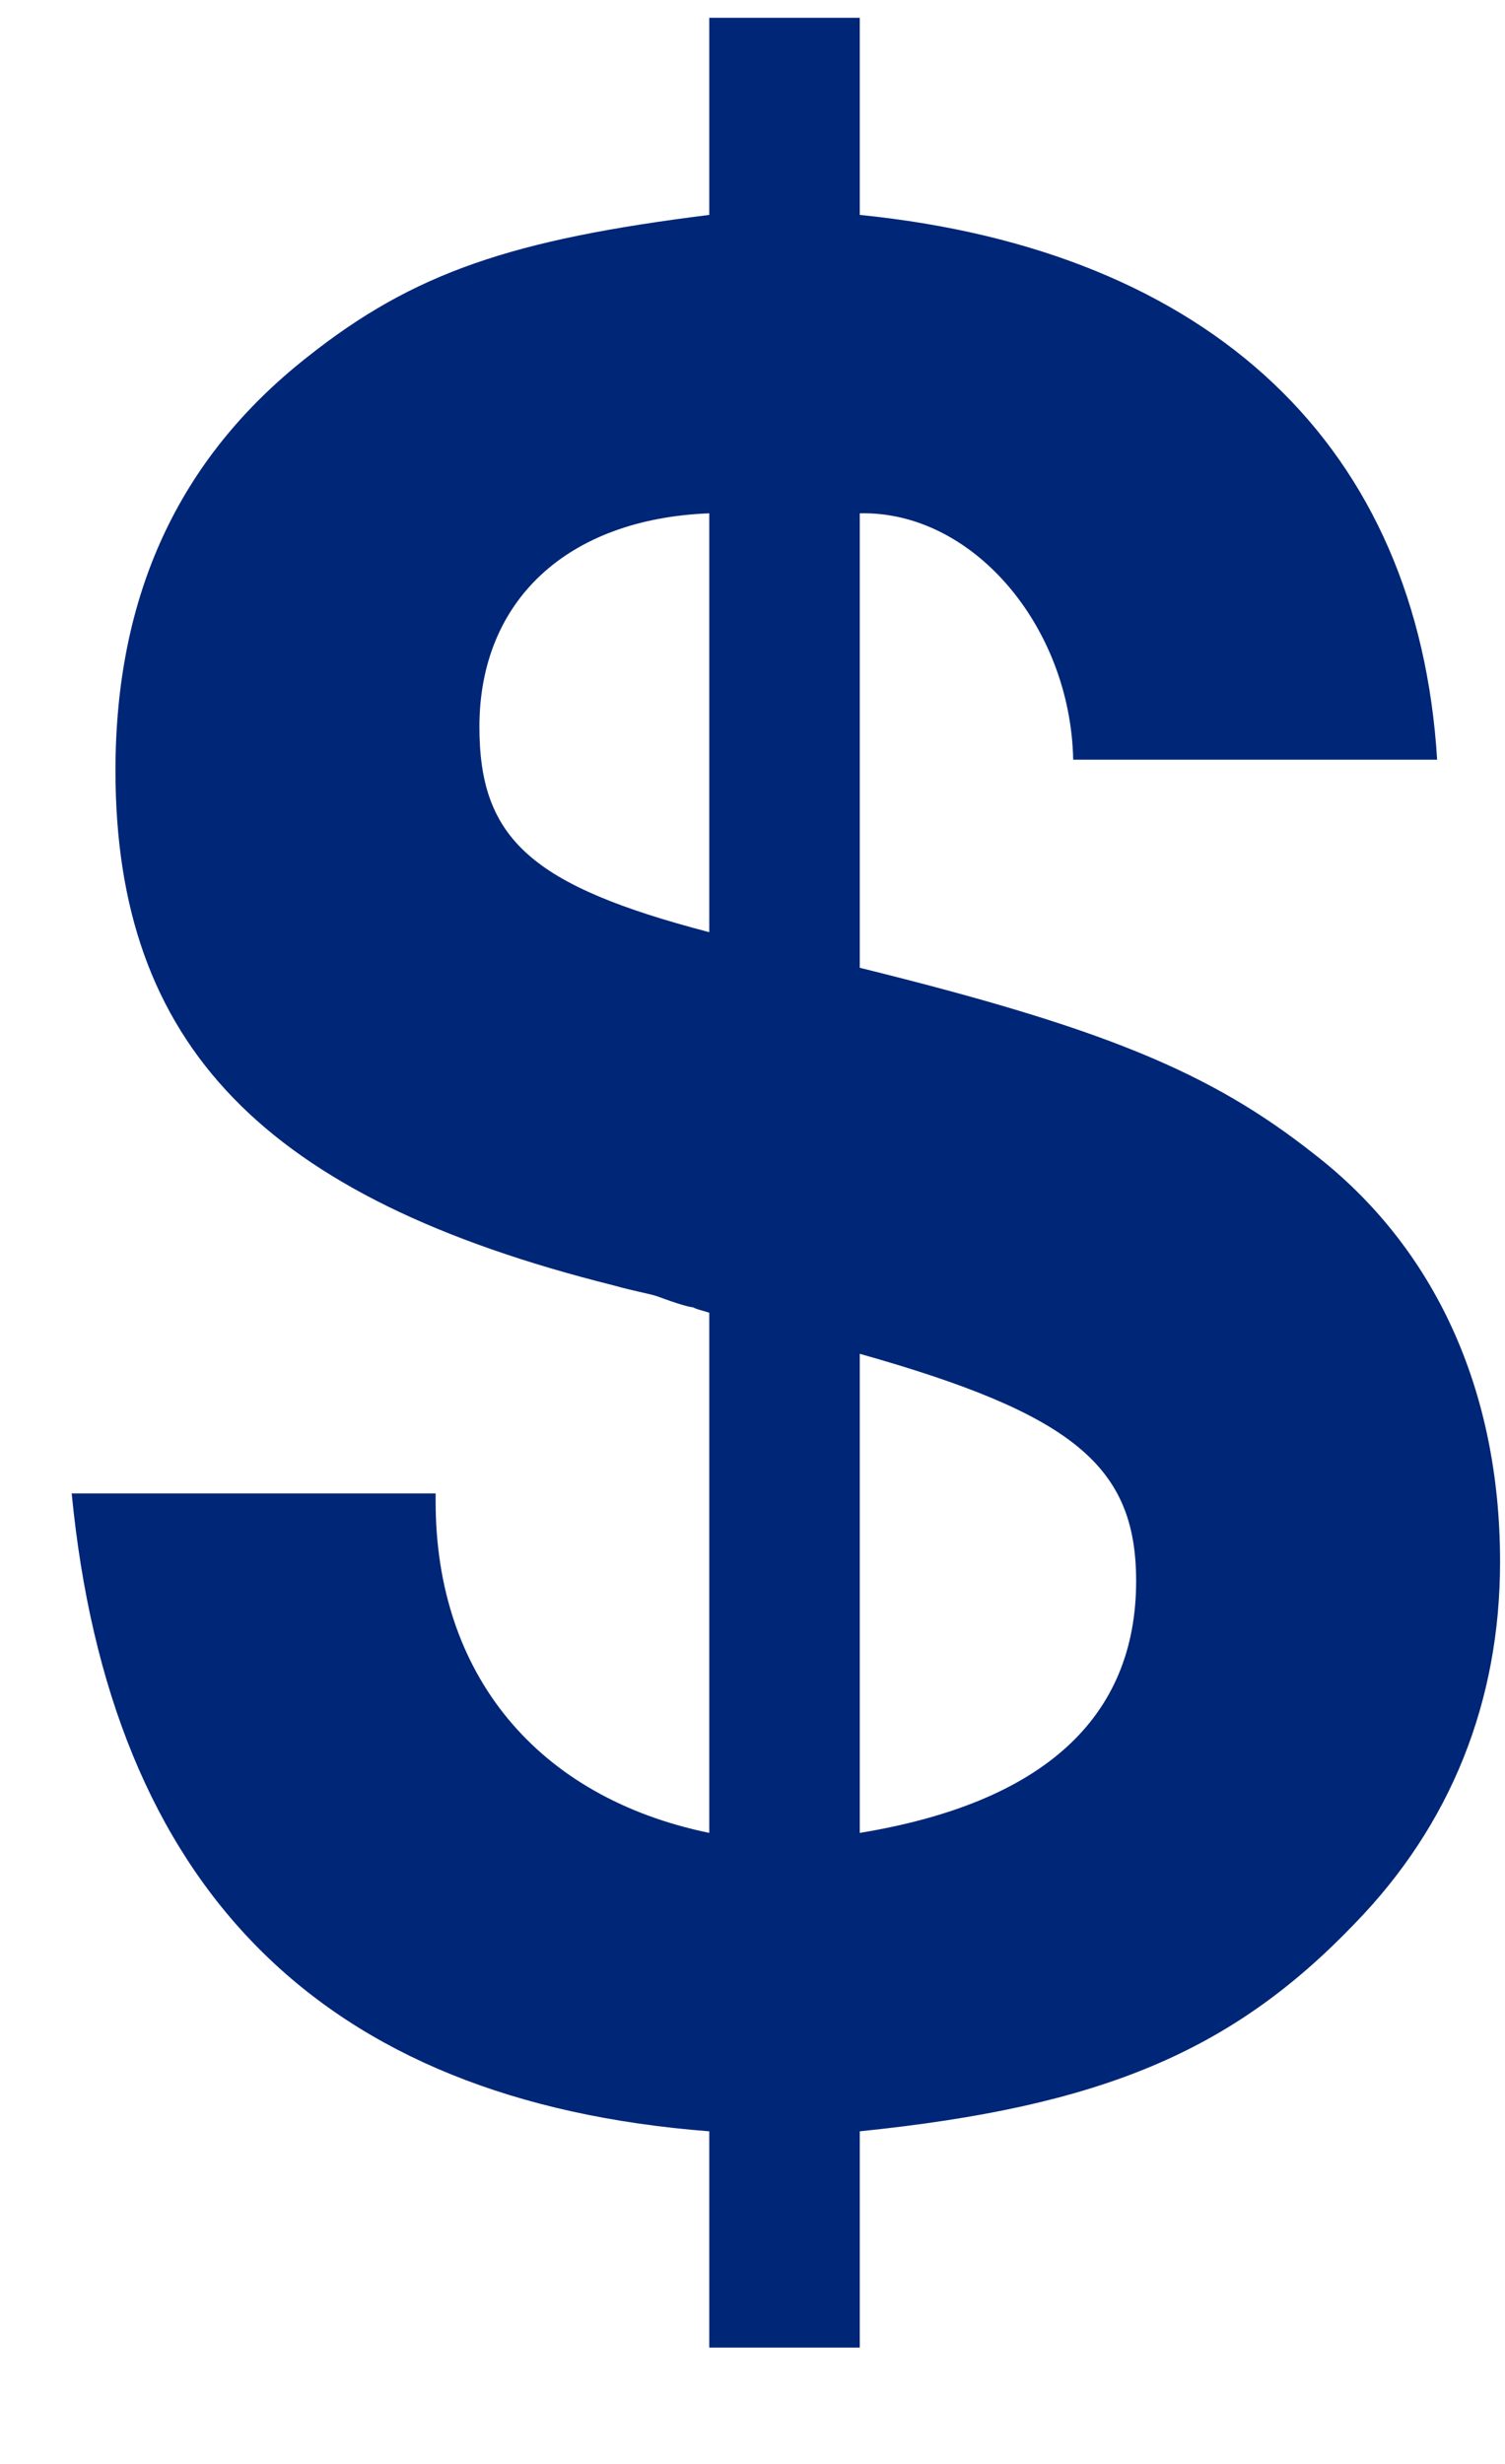 <svg width="11" height="18" viewBox="0 0 11 18" fill="none" xmlns="http://www.w3.org/2000/svg">
<path d="M5.184 13.39C3.924 13.13 3.184 12.23 3.184 10.97V10.91H0.524C0.804 13.79 2.344 15.35 5.184 15.57V17.15H6.284V15.57C8.044 15.39 9.004 14.99 9.904 14.05C10.604 13.33 10.964 12.43 10.964 11.41C10.964 10.15 10.484 9.11 9.604 8.43C8.844 7.83 8.064 7.51 6.284 7.07V3.75C7.104 3.73 7.824 4.57 7.844 5.55H10.504C10.364 3.27 8.864 1.83 6.284 1.57V0.13H5.184V1.57C3.744 1.75 3.024 1.99 2.244 2.61C1.304 3.35 0.844 4.35 0.844 5.63C0.844 7.63 1.924 8.75 4.484 9.39C4.624 9.43 4.744 9.45 4.804 9.47C4.964 9.53 5.044 9.55 5.064 9.55C5.104 9.57 5.124 9.57 5.184 9.59V13.39ZM5.184 6.81C3.884 6.47 3.504 6.13 3.504 5.31C3.504 4.39 4.144 3.79 5.184 3.75V6.81ZM6.284 9.89C7.844 10.33 8.304 10.71 8.304 11.55C8.304 12.55 7.624 13.17 6.284 13.39V9.89Z" fill="#002677"/>
</svg>
